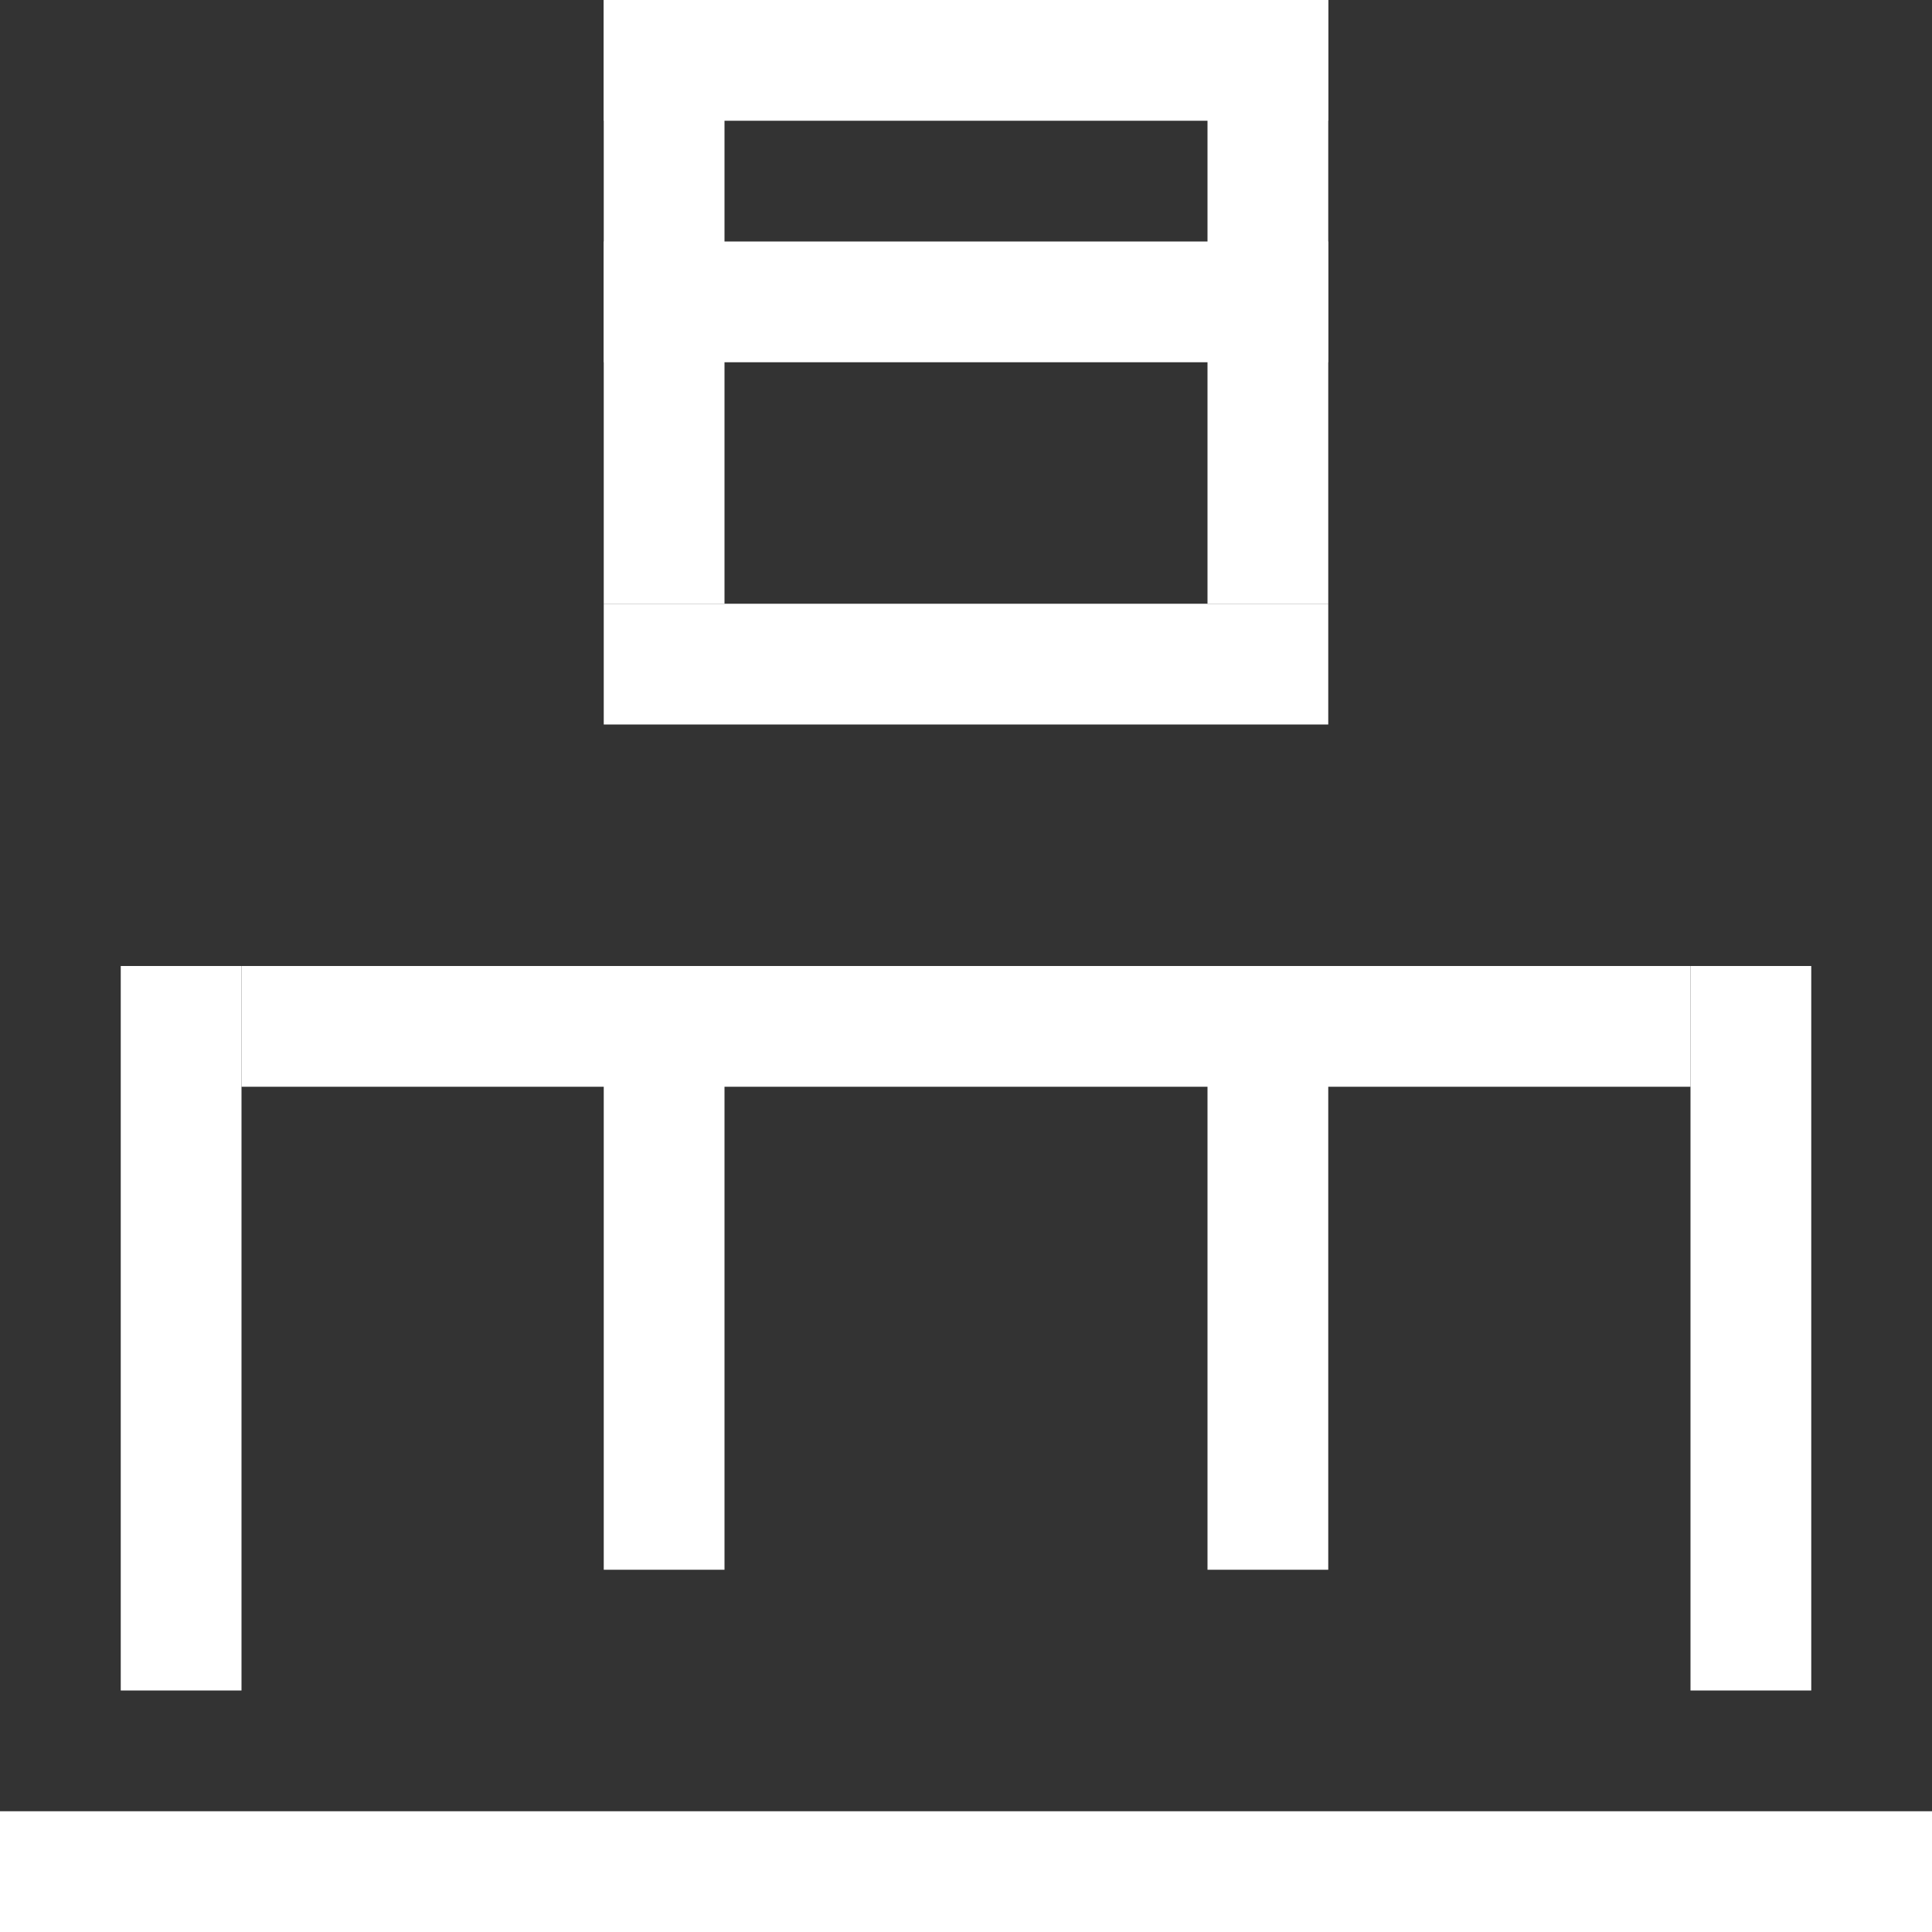 <?xml version="1.0" encoding="UTF-8"?>
<svg id="_レイヤー_2" data-name="レイヤー 2" xmlns="http://www.w3.org/2000/svg" viewBox="0 0 52 52">
  <rect x="0" y="0" width="52" height="52" fill="#333333" stroke="none"/>
  <defs>
    <style>
      .cls-1 {
        fill: #fff;
        stroke-width: 0px;
      }
    </style>
  </defs>
  <g id="_デザイン" data-name="デザイン">
    <g>
      <rect class="cls-1" y="48.75" width="52" height="3.25"/>
      <rect class="cls-1" x="9.75" y="32.5" width="16.25" height="3.25" transform="translate(-16.25 52) rotate(-90)"/>
      <rect class="cls-1" x="26" y="32.5" width="16.25" height="3.25" transform="translate(0 68.25) rotate(-90)"/>
      <rect class="cls-1" x="9.75" y="6.5" width="16.25" height="3.25" transform="translate(9.75 26) rotate(-90)"/>
      <rect class="cls-1" x="26" y="6.5" width="16.25" height="3.25" transform="translate(26 42.25) rotate(-90)"/>
      <rect class="cls-1" x="-4.87" y="34.13" width="19.5" height="3.25" transform="translate(-30.88 40.63) rotate(-90)"/>
      <rect class="cls-1" x="37.38" y="34.13" width="19.5" height="3.25" transform="translate(11.37 82.88) rotate(-90)"/>
      <rect class="cls-1" x="6.5" y="26" width="39" height="3.25" transform="translate(52 55.25) rotate(180)"/>
      <rect class="cls-1" x="16.25" y="16.25" width="19.5" height="3.25" transform="translate(52 35.75) rotate(180)"/>
      <rect class="cls-1" x="16.25" y="6.5" width="19.5" height="3.25" transform="translate(52 16.25) rotate(180)"/>
      <rect class="cls-1" x="16.25" width="19.5" height="3.25" transform="translate(52 3.25) rotate(180)"/>
    </g>
  </g>
</svg>